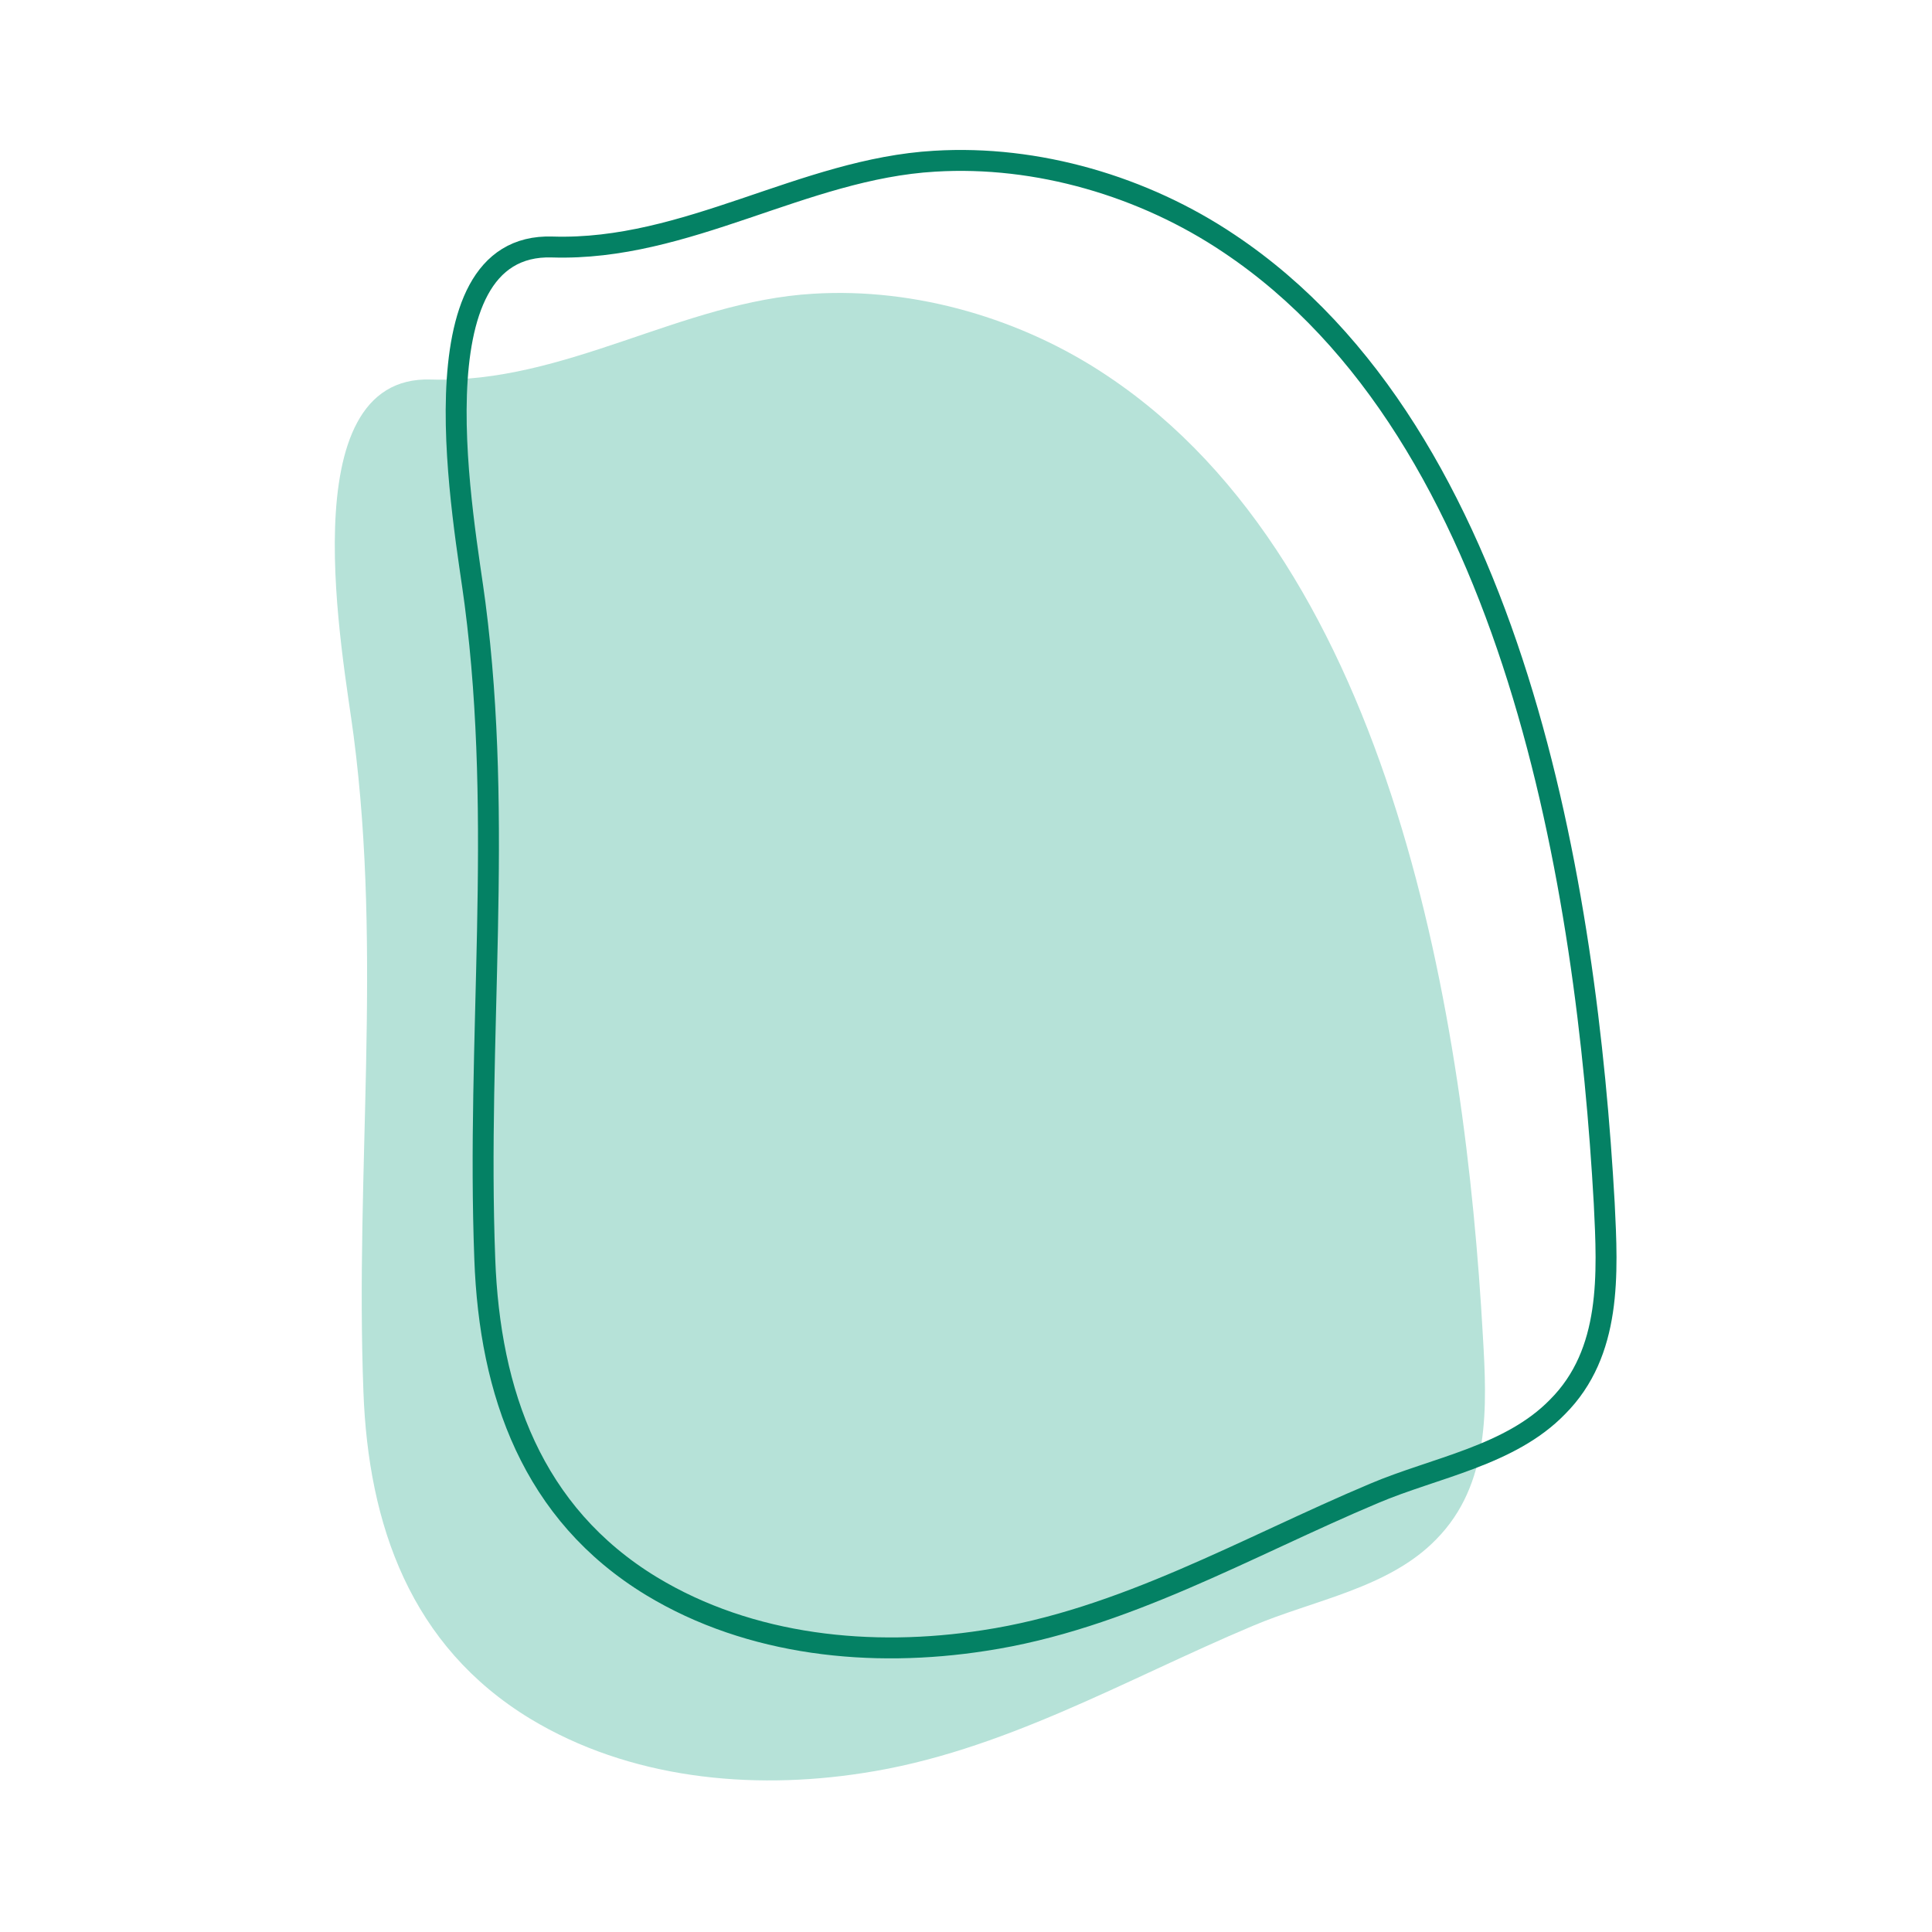 <svg xmlns="http://www.w3.org/2000/svg" width="277" height="277" viewBox="0 0 277 277" fill="none"><path d="M212.605 191.514C210.105 146.914 200.005 81.414 158.805 53.914C146.605 45.714 131.305 41.214 116.605 42.114C97.705 43.214 81.105 55.014 61.805 54.414C41.305 53.714 49.305 94.513 50.705 105.514C54.805 137.014 50.905 167.914 52.105 199.514C52.805 218.714 58.905 236.014 76.005 246.414C90.205 255.014 107.605 256.714 123.705 254.214C143.605 251.214 161.305 240.814 179.605 233.114C188.305 229.414 199.105 227.714 205.905 220.714C213.705 212.814 213.205 201.614 212.605 191.514Z" fill="#B6E2D8"></path><path d="M230.006 172.514C227.506 127.914 217.406 62.414 176.206 34.914C164.006 26.714 148.706 22.213 134.006 23.113C115.106 24.213 98.506 36.014 79.206 35.414C58.706 34.714 66.706 75.513 68.106 86.513C72.206 118.014 68.306 148.914 69.506 180.514C70.206 199.714 76.306 217.014 93.406 227.414C107.606 236.014 125.006 237.714 141.106 235.214C161.006 232.214 178.706 221.814 197.006 214.114C205.706 210.414 216.506 208.714 223.306 201.714C231.106 193.914 230.506 182.614 230.006 172.514Z" stroke="#048164" stroke-width="3" stroke-miterlimit="10"></path></svg>